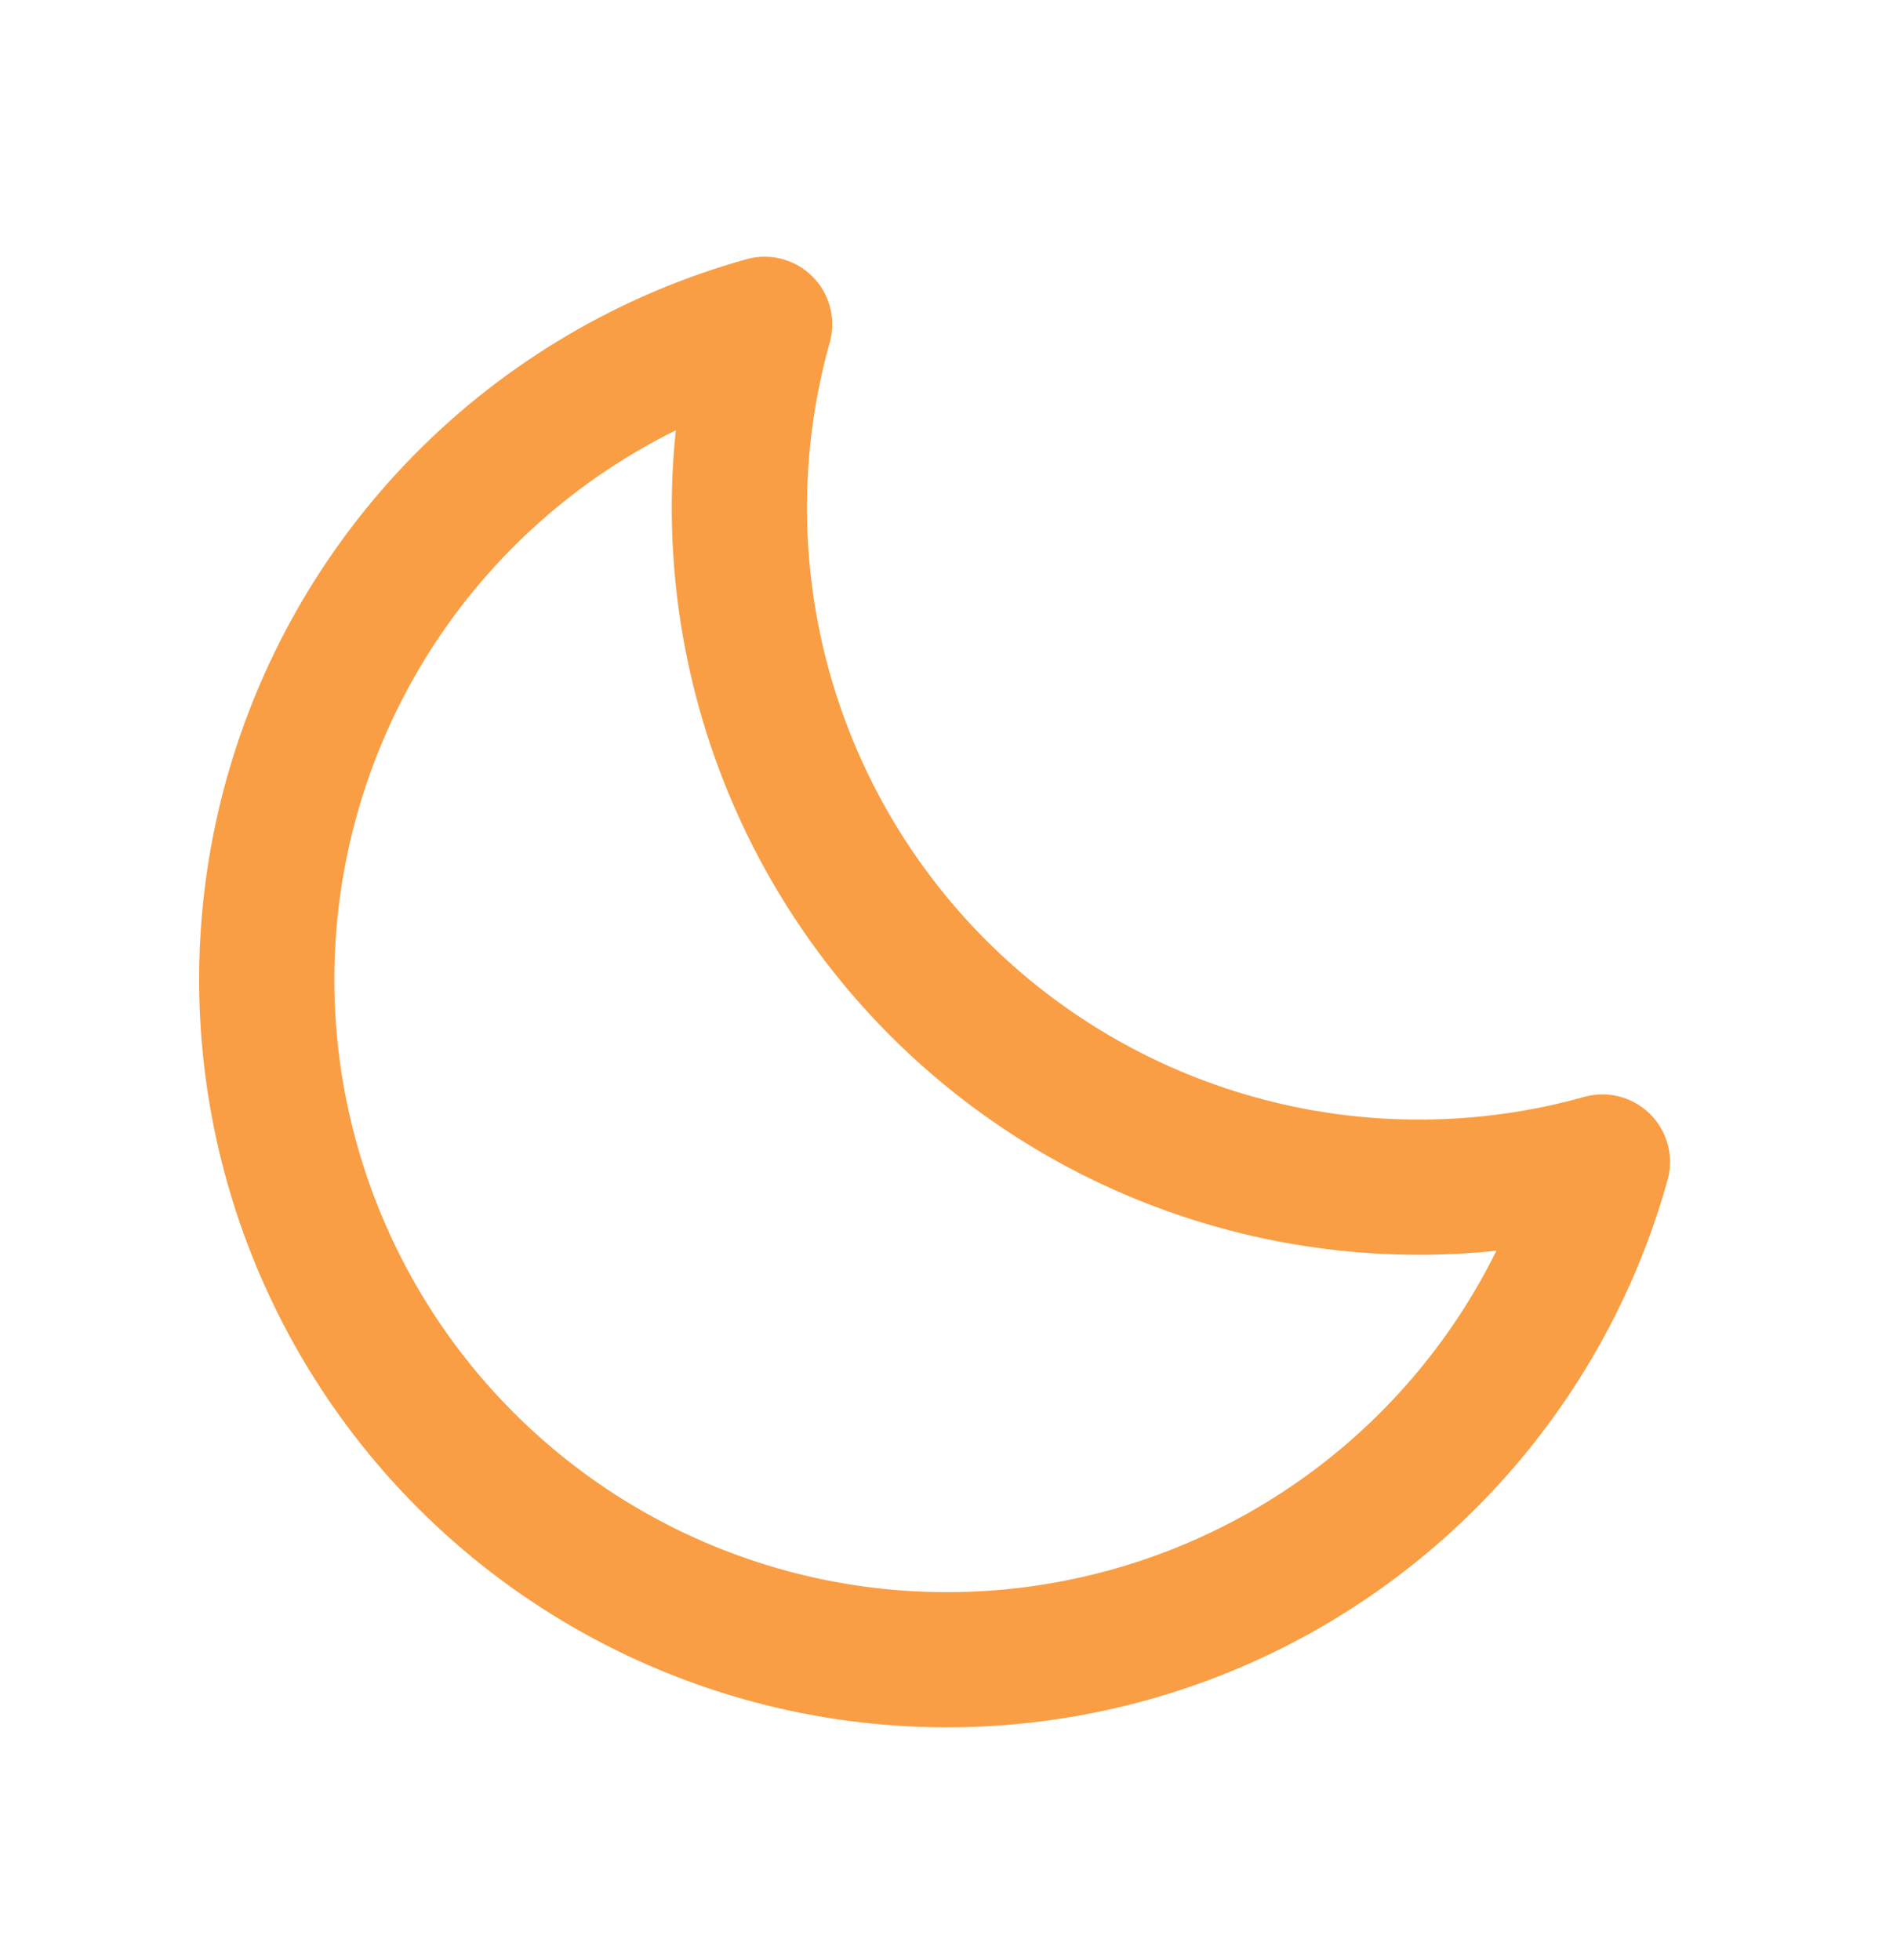 <svg width="28" height="29" viewBox="0 0 28 29" fill="none" xmlns="http://www.w3.org/2000/svg">
<path d="M23.702 17.191C21.984 17.672 20.169 17.688 18.443 17.236C16.717 16.785 15.142 15.881 13.88 14.62C12.619 13.358 11.716 11.784 11.264 10.057C10.812 8.331 10.828 6.516 11.31 4.798C9.616 5.27 8.075 6.177 6.841 7.429C5.607 8.681 4.723 10.235 4.276 11.935C3.829 13.635 3.835 15.423 4.295 17.12C4.754 18.817 5.649 20.364 6.893 21.608C8.136 22.851 9.683 23.747 11.38 24.206C13.077 24.665 14.865 24.671 16.565 24.224C18.265 23.778 19.819 22.893 21.071 21.659C22.323 20.425 23.23 18.884 23.702 17.191V17.191Z" stroke="#F99E44" stroke-width="2" stroke-linecap="round" stroke-linejoin="round"/>
</svg>
